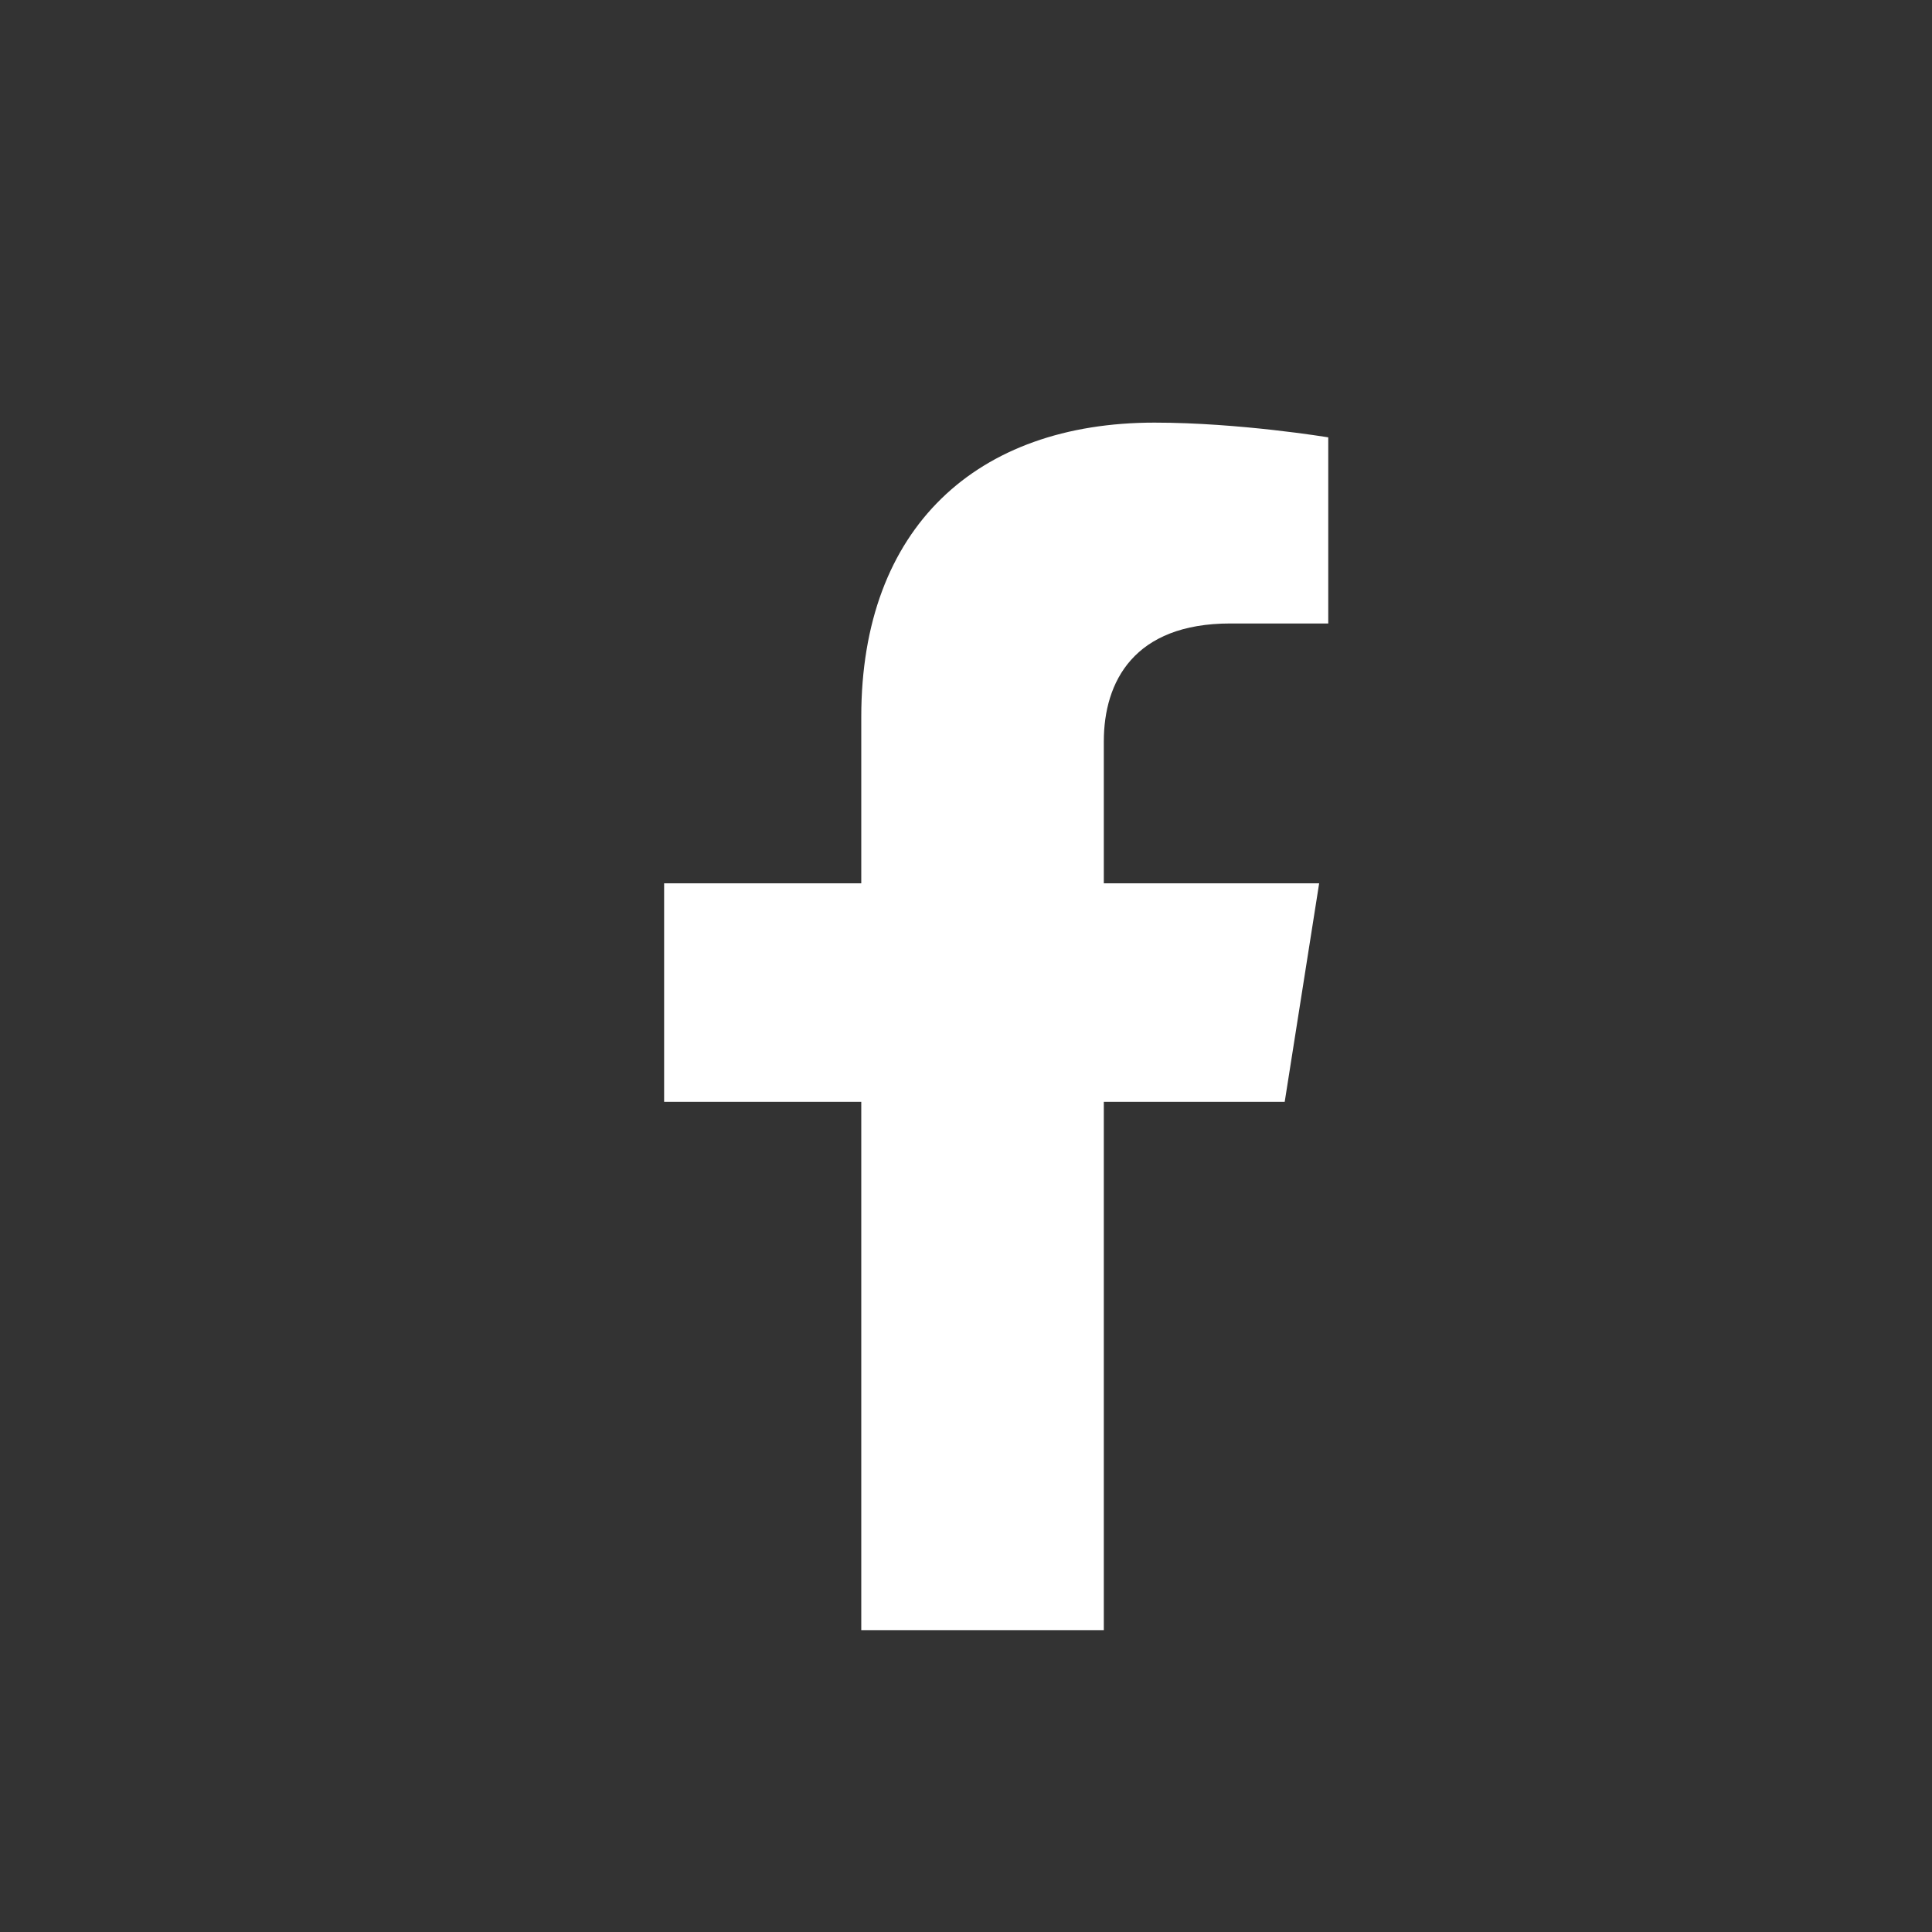 <?xml version="1.0" encoding="UTF-8"?>
<svg width="24px" height="24px" viewBox="0 0 24 24" version="1.1" xmlns="http://www.w3.org/2000/svg" xmlns:xlink="http://www.w3.org/1999/xlink">
    <rect x="0" y="0" width="24" height="24" fill="#333333" stroke="none"/>
    <!-- Generator: Sketch 51.3 (57544) - http://www.bohemiancoding.com/sketch -->
    <title>BTN-facebook</title>
    <desc>Created with Sketch.</desc>
    <defs></defs>
    <g id="Welcome" stroke="none" stroke-width="1" fill="none" fill-rule="evenodd">
        <g id="UI-Homepage" transform="translate(-1241, -24)">
            <g id="Group-21" transform="translate(1241, 24)">
                <circle id="Oval-Copy" cx="12" cy="12" r="12"></circle>
                <path d="M13.712,20.25 L13.712,13.688 L15.959,13.688 L16.387,10.973 L13.712,10.973 L13.712,9.211 C13.712,8.468 14.086,7.745 15.284,7.745 L16.5,7.745 L16.5,5.433 C16.5,5.433 15.396,5.25 14.341,5.25 C12.138,5.25 10.699,6.55 10.699,8.904 L10.699,10.973 L8.25,10.973 L8.25,13.688 L10.699,13.688 L10.699,20.25" id="Fill-1" fill="#FFFFFF"></path>
            </g>
        </g>
    </g>
</svg>